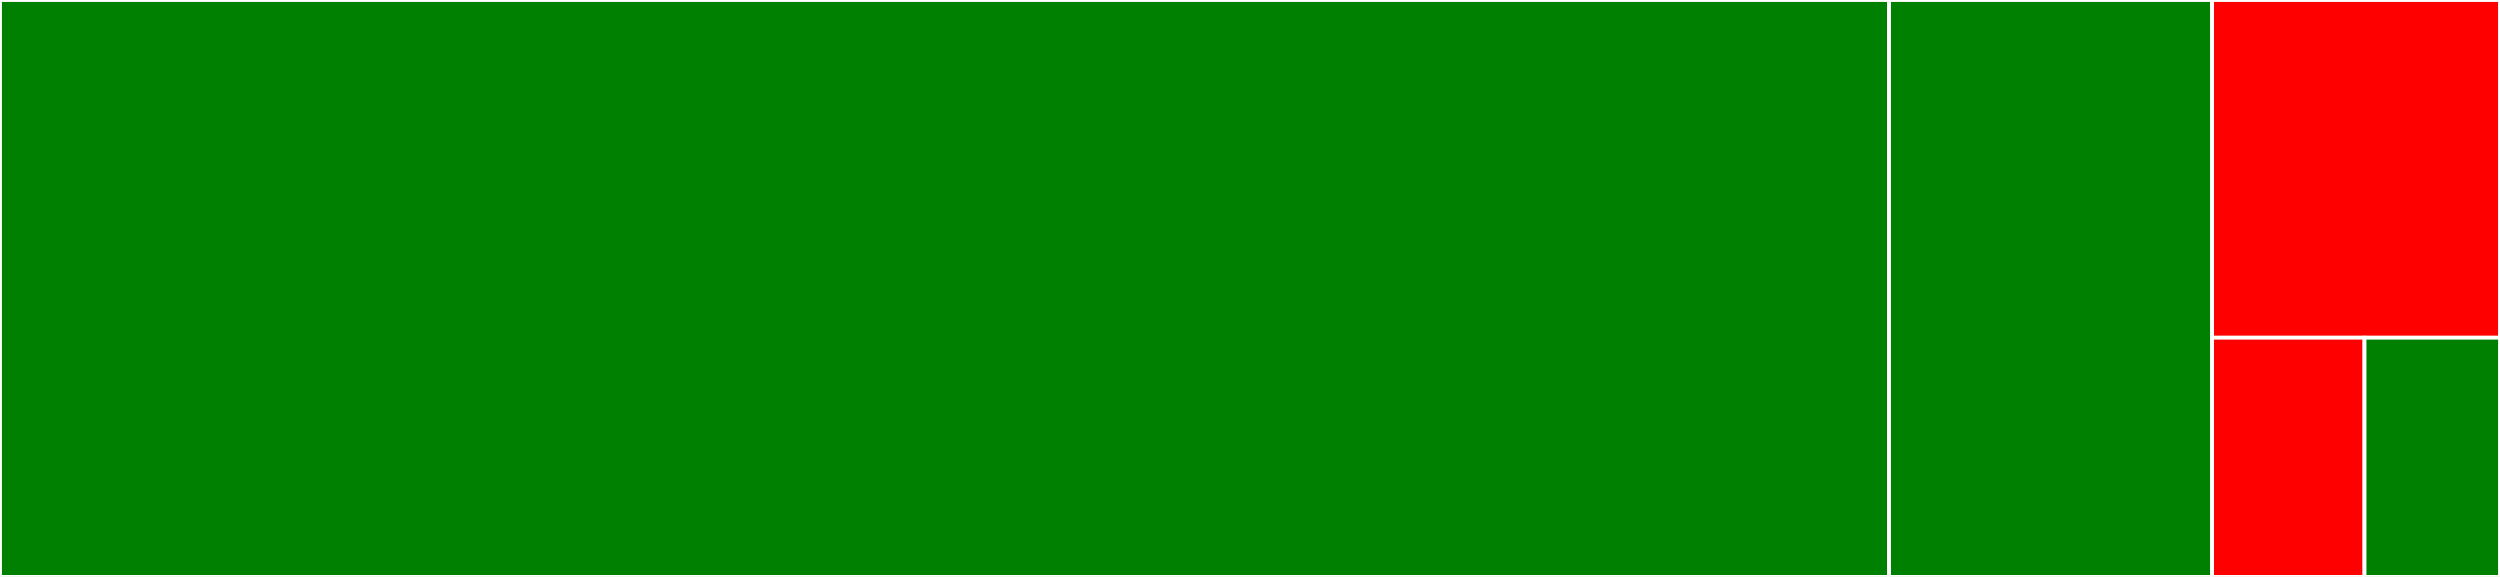 <svg baseProfile="full" width="650" height="150" viewBox="0 0 650 150" version="1.1"
xmlns="http://www.w3.org/2000/svg" xmlns:ev="http://www.w3.org/2001/xml-events"
xmlns:xlink="http://www.w3.org/1999/xlink">

<rect x="0" y="0" width="650" height="150" fill="#333333" stroke="none"/>

<style>rect.s{mask:url(#mask);}</style>
<defs>
  <pattern id="white" width="4" height="4" patternUnits="userSpaceOnUse" patternTransform="rotate(45)">
    <rect width="2" height="2" transform="translate(0,0)" fill="white"></rect>
  </pattern>
  <mask id="mask">
    <rect x="0" y="0" width="100%" height="100%" fill="url(#white)"></rect>
  </mask>
</defs>

<rect x="0" y="0" width="491.152" height="150.0" fill="green" stroke="white" stroke-width="1" class=" tooltipped" data-content="LibQhull.jl"><title>LibQhull.jl</title></rect>
<rect x="491.152" y="0" width="83.989" height="150.0" fill="green" stroke="white" stroke-width="1" class=" tooltipped" data-content="bindings.jl"><title>bindings.jl</title></rect>
<rect x="575.14" y="0" width="74.86" height="87.805" fill="red" stroke="white" stroke-width="1" class=" tooltipped" data-content="MiniQhull.jl"><title>MiniQhull.jl</title></rect>
<rect x="575.14" y="87.805" width="39.632" height="62.195" fill="red" stroke="white" stroke-width="1" class=" tooltipped" data-content="load.jl"><title>load.jl</title></rect>
<rect x="614.772" y="87.805" width="35.228" height="62.195" fill="green" stroke="white" stroke-width="1" class=" tooltipped" data-content="old_bindings.jl"><title>old_bindings.jl</title></rect>
</svg>